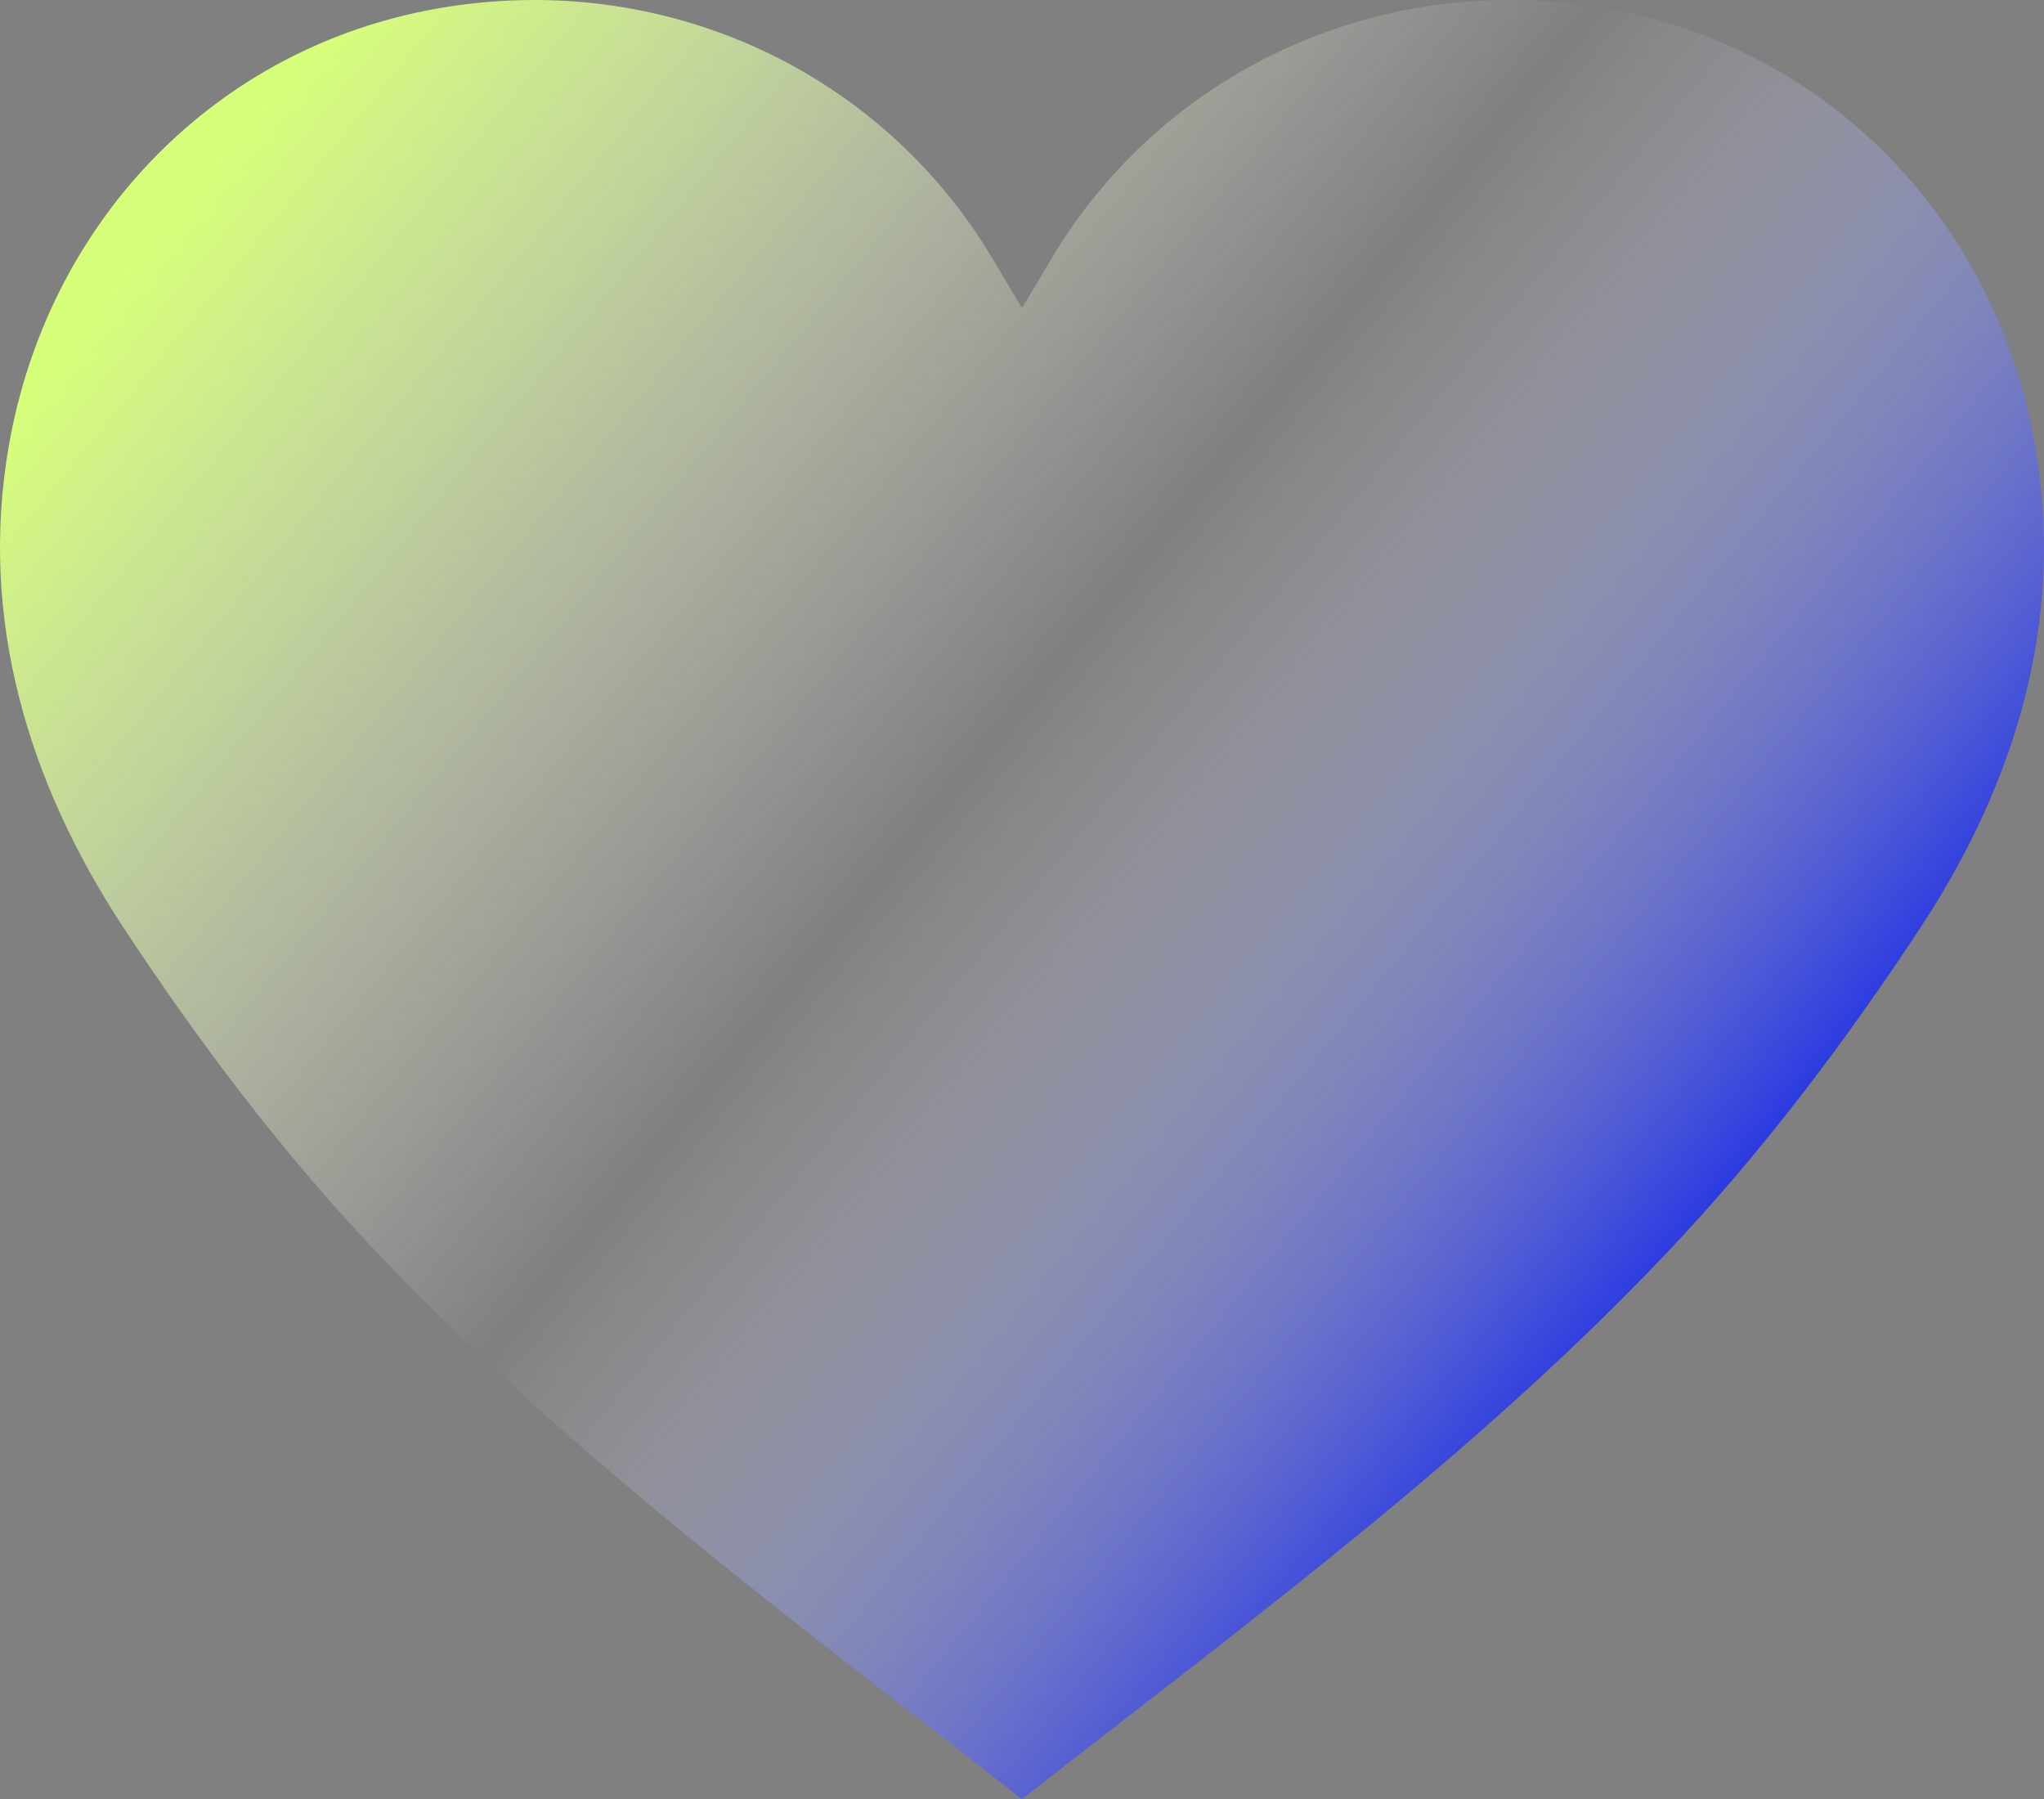 <?xml version="1.0" encoding="UTF-8"?> <svg xmlns="http://www.w3.org/2000/svg" width="592" height="521" viewBox="0 0 592 521" fill="none"><rect x="0" y="0" width="592" height="521" fill="#808080" stroke="none"/> <path d="M589.461 129.187C578.357 65.316 531.453 15.421 468.374 3.037C403.045 -9.783 338.08 18.703 304.563 74.847C302.007 79.112 296.114 89.193 296.001 89.04C295.888 89.193 289.994 79.111 287.44 74.847C253.922 18.703 188.958 -9.783 123.629 3.037C60.555 15.421 13.644 65.317 2.539 129.187C-6.175 179.288 8.194 226.651 35.599 268.363C57.369 301.513 81.655 333.667 108.886 362.425C164.791 421.487 230.393 469.652 295.994 521C361.601 469.652 427.203 421.487 483.101 362.425C510.333 333.667 534.619 301.506 556.388 268.363C583.8 226.651 598.176 179.296 589.461 129.187Z" fill="url(#paint0_linear_189_35034)"></path> <defs> <linearGradient id="paint0_linear_189_35034" x1="78.352" y1="27.056" x2="511.944" y2="383.558" gradientUnits="userSpaceOnUse"> <stop stop-color="#D6FF79"></stop> <stop offset="0.5" stop-color="white" stop-opacity="0"></stop> <stop offset="1" stop-color="#0014EC"></stop> </linearGradient> </defs> </svg> 